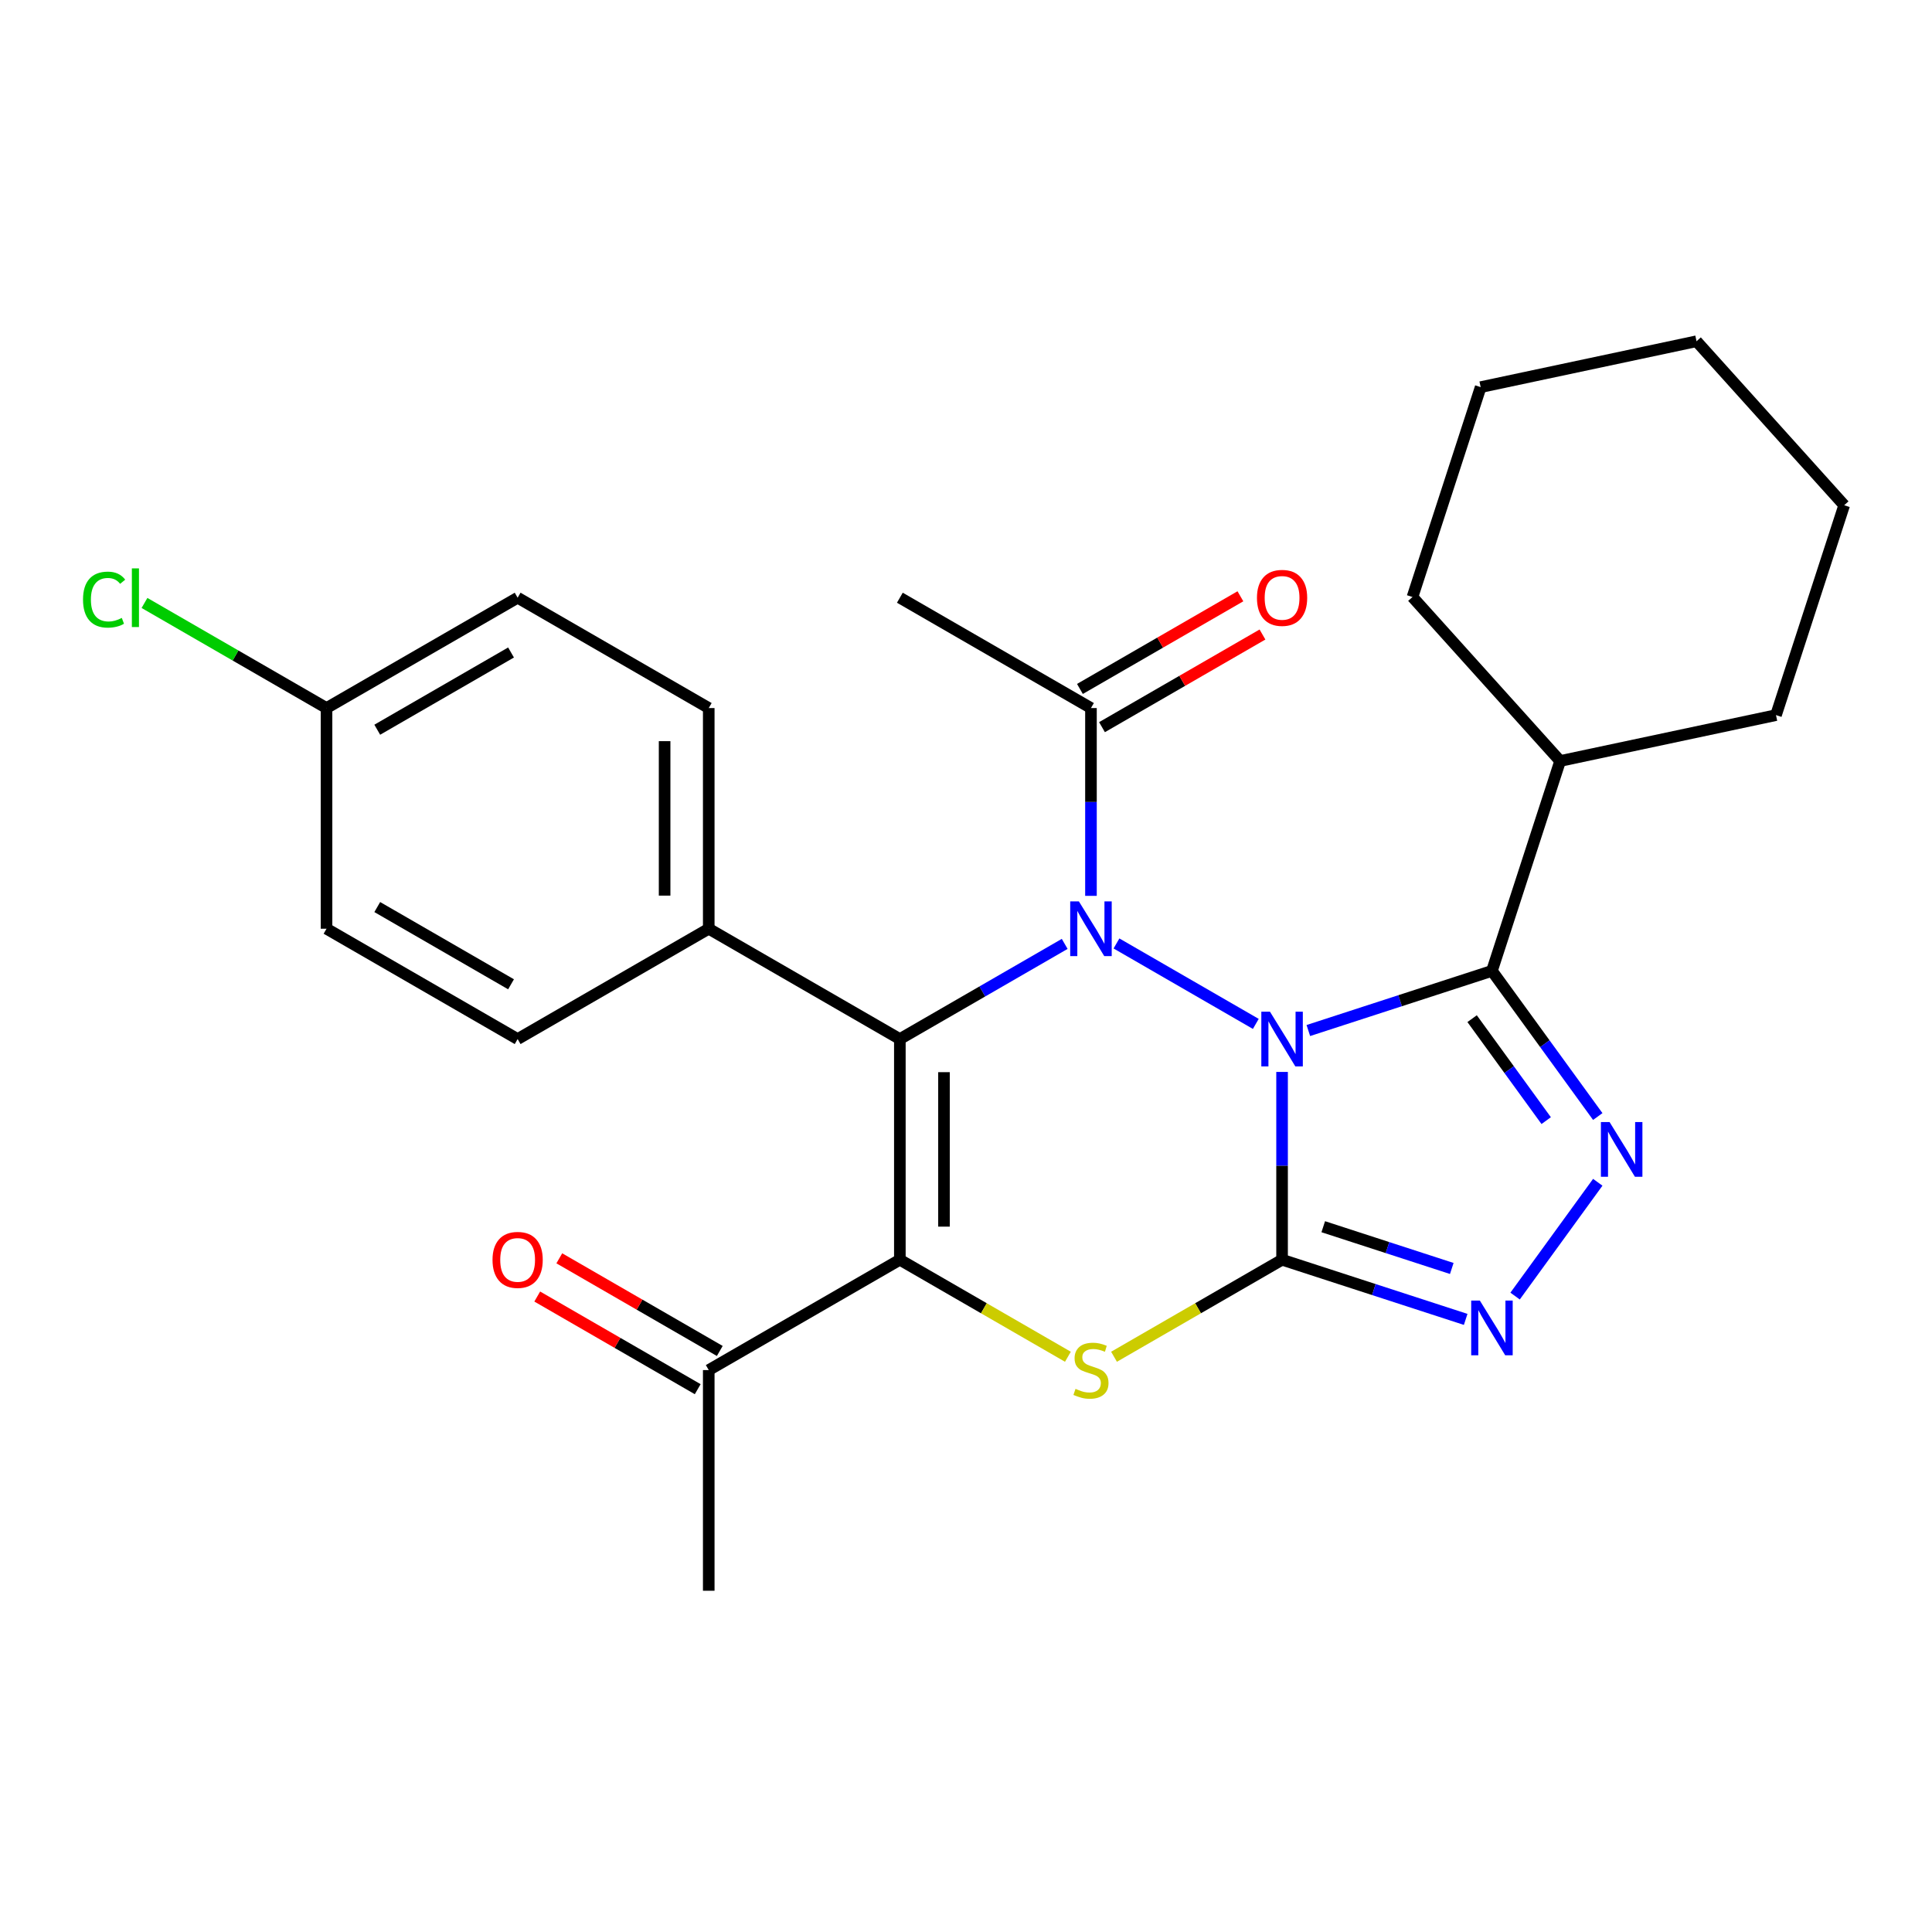 <?xml version='1.0' encoding='iso-8859-1'?>
<svg version='1.1' baseProfile='full'
              xmlns='http://www.w3.org/2000/svg'
                      xmlns:rdkit='http://www.rdkit.org/xml'
                      xmlns:xlink='http://www.w3.org/1999/xlink'
                  xml:space='preserve'
width='1000px' height='1000px' viewBox='0 0 1000 1000'>
<!-- END OF HEADER -->
<rect style='opacity:1.0;fill:#FFFFFF;stroke:none' width='1000' height='1000' x='0' y='0'> </rect>
<path class='bond-0' d='M 663.599,554.833 L 663.599,603.436' style='fill:none;fill-rule:evenodd;stroke:#0000FF;stroke-width:6px;stroke-linecap:butt;stroke-linejoin:miter;stroke-opacity:1' />
<path class='bond-0' d='M 663.599,603.436 L 663.599,652.038' style='fill:none;fill-rule:evenodd;stroke:#000000;stroke-width:6px;stroke-linecap:butt;stroke-linejoin:miter;stroke-opacity:1' />
<path class='bond-1' d='M 650.003,529.968 L 577.884,488.33' style='fill:none;fill-rule:evenodd;stroke:#0000FF;stroke-width:6px;stroke-linecap:butt;stroke-linejoin:miter;stroke-opacity:1' />
<path class='bond-4' d='M 677.194,533.4 L 724.711,517.961' style='fill:none;fill-rule:evenodd;stroke:#0000FF;stroke-width:6px;stroke-linecap:butt;stroke-linejoin:miter;stroke-opacity:1' />
<path class='bond-4' d='M 724.711,517.961 L 772.229,502.522' style='fill:none;fill-rule:evenodd;stroke:#000000;stroke-width:6px;stroke-linecap:butt;stroke-linejoin:miter;stroke-opacity:1' />
<path class='bond-5' d='M 663.599,652.038 L 620.107,677.148' style='fill:none;fill-rule:evenodd;stroke:#000000;stroke-width:6px;stroke-linecap:butt;stroke-linejoin:miter;stroke-opacity:1' />
<path class='bond-5' d='M 620.107,677.148 L 576.616,702.257' style='fill:none;fill-rule:evenodd;stroke:#CCCC00;stroke-width:6px;stroke-linecap:butt;stroke-linejoin:miter;stroke-opacity:1' />
<path class='bond-7' d='M 663.599,652.038 L 711.116,667.477' style='fill:none;fill-rule:evenodd;stroke:#000000;stroke-width:6px;stroke-linecap:butt;stroke-linejoin:miter;stroke-opacity:1' />
<path class='bond-7' d='M 711.116,667.477 L 758.633,682.917' style='fill:none;fill-rule:evenodd;stroke:#0000FF;stroke-width:6px;stroke-linecap:butt;stroke-linejoin:miter;stroke-opacity:1' />
<path class='bond-7' d='M 684.913,634.944 L 718.175,645.751' style='fill:none;fill-rule:evenodd;stroke:#000000;stroke-width:6px;stroke-linecap:butt;stroke-linejoin:miter;stroke-opacity:1' />
<path class='bond-7' d='M 718.175,645.751 L 751.437,656.559' style='fill:none;fill-rule:evenodd;stroke:#0000FF;stroke-width:6px;stroke-linecap:butt;stroke-linejoin:miter;stroke-opacity:1' />
<path class='bond-2' d='M 551.085,488.557 L 508.424,513.187' style='fill:none;fill-rule:evenodd;stroke:#0000FF;stroke-width:6px;stroke-linecap:butt;stroke-linejoin:miter;stroke-opacity:1' />
<path class='bond-2' d='M 508.424,513.187 L 465.763,537.818' style='fill:none;fill-rule:evenodd;stroke:#000000;stroke-width:6px;stroke-linecap:butt;stroke-linejoin:miter;stroke-opacity:1' />
<path class='bond-8' d='M 564.681,463.692 L 564.681,415.089' style='fill:none;fill-rule:evenodd;stroke:#0000FF;stroke-width:6px;stroke-linecap:butt;stroke-linejoin:miter;stroke-opacity:1' />
<path class='bond-8' d='M 564.681,415.089 L 564.681,366.487' style='fill:none;fill-rule:evenodd;stroke:#000000;stroke-width:6px;stroke-linecap:butt;stroke-linejoin:miter;stroke-opacity:1' />
<path class='bond-3' d='M 465.763,537.818 L 465.763,652.038' style='fill:none;fill-rule:evenodd;stroke:#000000;stroke-width:6px;stroke-linecap:butt;stroke-linejoin:miter;stroke-opacity:1' />
<path class='bond-3' d='M 488.607,554.951 L 488.607,634.905' style='fill:none;fill-rule:evenodd;stroke:#000000;stroke-width:6px;stroke-linecap:butt;stroke-linejoin:miter;stroke-opacity:1' />
<path class='bond-10' d='M 465.763,537.818 L 366.845,480.707' style='fill:none;fill-rule:evenodd;stroke:#000000;stroke-width:6px;stroke-linecap:butt;stroke-linejoin:miter;stroke-opacity:1' />
<path class='bond-9' d='M 465.763,652.038 L 366.845,709.148' style='fill:none;fill-rule:evenodd;stroke:#000000;stroke-width:6px;stroke-linecap:butt;stroke-linejoin:miter;stroke-opacity:1' />
<path class='bond-28' d='M 465.763,652.038 L 509.254,677.148' style='fill:none;fill-rule:evenodd;stroke:#000000;stroke-width:6px;stroke-linecap:butt;stroke-linejoin:miter;stroke-opacity:1' />
<path class='bond-28' d='M 509.254,677.148 L 552.745,702.257' style='fill:none;fill-rule:evenodd;stroke:#CCCC00;stroke-width:6px;stroke-linecap:butt;stroke-linejoin:miter;stroke-opacity:1' />
<path class='bond-6' d='M 772.229,502.522 L 799.616,540.217' style='fill:none;fill-rule:evenodd;stroke:#000000;stroke-width:6px;stroke-linecap:butt;stroke-linejoin:miter;stroke-opacity:1' />
<path class='bond-6' d='M 799.616,540.217 L 827.003,577.912' style='fill:none;fill-rule:evenodd;stroke:#0000FF;stroke-width:6px;stroke-linecap:butt;stroke-linejoin:miter;stroke-opacity:1' />
<path class='bond-6' d='M 761.964,527.258 L 781.135,553.644' style='fill:none;fill-rule:evenodd;stroke:#000000;stroke-width:6px;stroke-linecap:butt;stroke-linejoin:miter;stroke-opacity:1' />
<path class='bond-6' d='M 781.135,553.644 L 800.306,580.031' style='fill:none;fill-rule:evenodd;stroke:#0000FF;stroke-width:6px;stroke-linecap:butt;stroke-linejoin:miter;stroke-opacity:1' />
<path class='bond-11' d='M 772.229,502.522 L 807.525,393.891' style='fill:none;fill-rule:evenodd;stroke:#000000;stroke-width:6px;stroke-linecap:butt;stroke-linejoin:miter;stroke-opacity:1' />
<path class='bond-27' d='M 827.003,611.943 L 784.209,670.845' style='fill:none;fill-rule:evenodd;stroke:#0000FF;stroke-width:6px;stroke-linecap:butt;stroke-linejoin:miter;stroke-opacity:1' />
<path class='bond-12' d='M 570.392,376.379 L 611.923,352.401' style='fill:none;fill-rule:evenodd;stroke:#000000;stroke-width:6px;stroke-linecap:butt;stroke-linejoin:miter;stroke-opacity:1' />
<path class='bond-12' d='M 611.923,352.401 L 653.454,328.423' style='fill:none;fill-rule:evenodd;stroke:#FF0000;stroke-width:6px;stroke-linecap:butt;stroke-linejoin:miter;stroke-opacity:1' />
<path class='bond-12' d='M 558.97,356.595 L 600.501,332.617' style='fill:none;fill-rule:evenodd;stroke:#000000;stroke-width:6px;stroke-linecap:butt;stroke-linejoin:miter;stroke-opacity:1' />
<path class='bond-12' d='M 600.501,332.617 L 642.032,308.639' style='fill:none;fill-rule:evenodd;stroke:#FF0000;stroke-width:6px;stroke-linecap:butt;stroke-linejoin:miter;stroke-opacity:1' />
<path class='bond-20' d='M 564.681,366.487 L 465.763,309.377' style='fill:none;fill-rule:evenodd;stroke:#000000;stroke-width:6px;stroke-linecap:butt;stroke-linejoin:miter;stroke-opacity:1' />
<path class='bond-13' d='M 372.556,699.257 L 331.025,675.279' style='fill:none;fill-rule:evenodd;stroke:#000000;stroke-width:6px;stroke-linecap:butt;stroke-linejoin:miter;stroke-opacity:1' />
<path class='bond-13' d='M 331.025,675.279 L 289.494,651.301' style='fill:none;fill-rule:evenodd;stroke:#FF0000;stroke-width:6px;stroke-linecap:butt;stroke-linejoin:miter;stroke-opacity:1' />
<path class='bond-13' d='M 361.134,719.04 L 319.603,695.062' style='fill:none;fill-rule:evenodd;stroke:#000000;stroke-width:6px;stroke-linecap:butt;stroke-linejoin:miter;stroke-opacity:1' />
<path class='bond-13' d='M 319.603,695.062 L 278.072,671.084' style='fill:none;fill-rule:evenodd;stroke:#FF0000;stroke-width:6px;stroke-linecap:butt;stroke-linejoin:miter;stroke-opacity:1' />
<path class='bond-21' d='M 366.845,709.148 L 366.845,823.369' style='fill:none;fill-rule:evenodd;stroke:#000000;stroke-width:6px;stroke-linecap:butt;stroke-linejoin:miter;stroke-opacity:1' />
<path class='bond-14' d='M 366.845,480.707 L 366.845,366.487' style='fill:none;fill-rule:evenodd;stroke:#000000;stroke-width:6px;stroke-linecap:butt;stroke-linejoin:miter;stroke-opacity:1' />
<path class='bond-14' d='M 344.001,463.574 L 344.001,383.62' style='fill:none;fill-rule:evenodd;stroke:#000000;stroke-width:6px;stroke-linecap:butt;stroke-linejoin:miter;stroke-opacity:1' />
<path class='bond-15' d='M 366.845,480.707 L 267.927,537.818' style='fill:none;fill-rule:evenodd;stroke:#000000;stroke-width:6px;stroke-linecap:butt;stroke-linejoin:miter;stroke-opacity:1' />
<path class='bond-22' d='M 807.525,393.891 L 919.249,370.144' style='fill:none;fill-rule:evenodd;stroke:#000000;stroke-width:6px;stroke-linecap:butt;stroke-linejoin:miter;stroke-opacity:1' />
<path class='bond-23' d='M 807.525,393.891 L 731.096,309.009' style='fill:none;fill-rule:evenodd;stroke:#000000;stroke-width:6px;stroke-linecap:butt;stroke-linejoin:miter;stroke-opacity:1' />
<path class='bond-17' d='M 366.845,366.487 L 267.927,309.377' style='fill:none;fill-rule:evenodd;stroke:#000000;stroke-width:6px;stroke-linecap:butt;stroke-linejoin:miter;stroke-opacity:1' />
<path class='bond-18' d='M 267.927,537.818 L 169.009,480.707' style='fill:none;fill-rule:evenodd;stroke:#000000;stroke-width:6px;stroke-linecap:butt;stroke-linejoin:miter;stroke-opacity:1' />
<path class='bond-18' d='M 264.512,509.468 L 195.269,469.49' style='fill:none;fill-rule:evenodd;stroke:#000000;stroke-width:6px;stroke-linecap:butt;stroke-linejoin:miter;stroke-opacity:1' />
<path class='bond-16' d='M 169.009,366.487 L 169.009,480.707' style='fill:none;fill-rule:evenodd;stroke:#000000;stroke-width:6px;stroke-linecap:butt;stroke-linejoin:miter;stroke-opacity:1' />
<path class='bond-19' d='M 169.009,366.487 L 121.898,339.287' style='fill:none;fill-rule:evenodd;stroke:#000000;stroke-width:6px;stroke-linecap:butt;stroke-linejoin:miter;stroke-opacity:1' />
<path class='bond-19' d='M 121.898,339.287 L 74.787,312.088' style='fill:none;fill-rule:evenodd;stroke:#00CC00;stroke-width:6px;stroke-linecap:butt;stroke-linejoin:miter;stroke-opacity:1' />
<path class='bond-30' d='M 169.009,366.487 L 267.927,309.377' style='fill:none;fill-rule:evenodd;stroke:#000000;stroke-width:6px;stroke-linecap:butt;stroke-linejoin:miter;stroke-opacity:1' />
<path class='bond-30' d='M 195.269,377.704 L 264.512,337.727' style='fill:none;fill-rule:evenodd;stroke:#000000;stroke-width:6px;stroke-linecap:butt;stroke-linejoin:miter;stroke-opacity:1' />
<path class='bond-25' d='M 919.249,370.144 L 954.545,261.513' style='fill:none;fill-rule:evenodd;stroke:#000000;stroke-width:6px;stroke-linecap:butt;stroke-linejoin:miter;stroke-opacity:1' />
<path class='bond-24' d='M 731.096,309.009 L 766.392,200.379' style='fill:none;fill-rule:evenodd;stroke:#000000;stroke-width:6px;stroke-linecap:butt;stroke-linejoin:miter;stroke-opacity:1' />
<path class='bond-26' d='M 766.392,200.379 L 878.117,176.631' style='fill:none;fill-rule:evenodd;stroke:#000000;stroke-width:6px;stroke-linecap:butt;stroke-linejoin:miter;stroke-opacity:1' />
<path class='bond-29' d='M 954.545,261.513 L 878.117,176.631' style='fill:none;fill-rule:evenodd;stroke:#000000;stroke-width:6px;stroke-linecap:butt;stroke-linejoin:miter;stroke-opacity:1' />
<path  class='atom-0' d='M 657.339 523.658
L 666.619 538.658
Q 667.539 540.138, 669.019 542.818
Q 670.499 545.498, 670.579 545.658
L 670.579 523.658
L 674.339 523.658
L 674.339 551.978
L 670.459 551.978
L 660.499 535.578
Q 659.339 533.658, 658.099 531.458
Q 656.899 529.258, 656.539 528.578
L 656.539 551.978
L 652.859 551.978
L 652.859 523.658
L 657.339 523.658
' fill='#0000FF'/>
<path  class='atom-2' d='M 558.421 466.547
L 567.701 481.547
Q 568.621 483.027, 570.101 485.707
Q 571.581 488.387, 571.661 488.547
L 571.661 466.547
L 575.421 466.547
L 575.421 494.867
L 571.541 494.867
L 561.581 478.467
Q 560.421 476.547, 559.181 474.347
Q 557.981 472.147, 557.621 471.467
L 557.621 494.867
L 553.941 494.867
L 553.941 466.547
L 558.421 466.547
' fill='#0000FF'/>
<path  class='atom-6' d='M 556.681 718.868
Q 557.001 718.988, 558.321 719.548
Q 559.641 720.108, 561.081 720.468
Q 562.561 720.788, 564.001 720.788
Q 566.681 720.788, 568.241 719.508
Q 569.801 718.188, 569.801 715.908
Q 569.801 714.348, 569.001 713.388
Q 568.241 712.428, 567.041 711.908
Q 565.841 711.388, 563.841 710.788
Q 561.321 710.028, 559.801 709.308
Q 558.321 708.588, 557.241 707.068
Q 556.201 705.548, 556.201 702.988
Q 556.201 699.428, 558.601 697.228
Q 561.041 695.028, 565.841 695.028
Q 569.121 695.028, 572.841 696.588
L 571.921 699.668
Q 568.521 698.268, 565.961 698.268
Q 563.201 698.268, 561.681 699.428
Q 560.161 700.548, 560.201 702.508
Q 560.201 704.028, 560.961 704.948
Q 561.761 705.868, 562.881 706.388
Q 564.041 706.908, 565.961 707.508
Q 568.521 708.308, 570.041 709.108
Q 571.561 709.908, 572.641 711.548
Q 573.761 713.148, 573.761 715.908
Q 573.761 719.828, 571.121 721.948
Q 568.521 724.028, 564.161 724.028
Q 561.641 724.028, 559.721 723.468
Q 557.841 722.948, 555.601 722.028
L 556.681 718.868
' fill='#CCCC00'/>
<path  class='atom-7' d='M 833.106 580.768
L 842.386 595.768
Q 843.306 597.248, 844.786 599.928
Q 846.266 602.608, 846.346 602.768
L 846.346 580.768
L 850.106 580.768
L 850.106 609.088
L 846.226 609.088
L 836.266 592.688
Q 835.106 590.768, 833.866 588.568
Q 832.666 586.368, 832.306 585.688
L 832.306 609.088
L 828.626 609.088
L 828.626 580.768
L 833.106 580.768
' fill='#0000FF'/>
<path  class='atom-8' d='M 765.969 673.174
L 775.249 688.174
Q 776.169 689.654, 777.649 692.334
Q 779.129 695.014, 779.209 695.174
L 779.209 673.174
L 782.969 673.174
L 782.969 701.494
L 779.089 701.494
L 769.129 685.094
Q 767.969 683.174, 766.729 680.974
Q 765.529 678.774, 765.169 678.094
L 765.169 701.494
L 761.489 701.494
L 761.489 673.174
L 765.969 673.174
' fill='#0000FF'/>
<path  class='atom-13' d='M 650.599 309.457
Q 650.599 302.657, 653.959 298.857
Q 657.319 295.057, 663.599 295.057
Q 669.879 295.057, 673.239 298.857
Q 676.599 302.657, 676.599 309.457
Q 676.599 316.337, 673.199 320.257
Q 669.799 324.137, 663.599 324.137
Q 657.359 324.137, 653.959 320.257
Q 650.599 316.377, 650.599 309.457
M 663.599 320.937
Q 667.919 320.937, 670.239 318.057
Q 672.599 315.137, 672.599 309.457
Q 672.599 303.897, 670.239 301.097
Q 667.919 298.257, 663.599 298.257
Q 659.279 298.257, 656.919 301.057
Q 654.599 303.857, 654.599 309.457
Q 654.599 315.177, 656.919 318.057
Q 659.279 320.937, 663.599 320.937
' fill='#FF0000'/>
<path  class='atom-14' d='M 254.927 652.118
Q 254.927 645.318, 258.287 641.518
Q 261.647 637.718, 267.927 637.718
Q 274.207 637.718, 277.567 641.518
Q 280.927 645.318, 280.927 652.118
Q 280.927 658.998, 277.527 662.918
Q 274.127 666.798, 267.927 666.798
Q 261.687 666.798, 258.287 662.918
Q 254.927 659.038, 254.927 652.118
M 267.927 663.598
Q 272.247 663.598, 274.567 660.718
Q 276.927 657.798, 276.927 652.118
Q 276.927 646.558, 274.567 643.758
Q 272.247 640.918, 267.927 640.918
Q 263.607 640.918, 261.247 643.718
Q 258.927 646.518, 258.927 652.118
Q 258.927 657.838, 261.247 660.718
Q 263.607 663.598, 267.927 663.598
' fill='#FF0000'/>
<path  class='atom-20' d='M 42.971 310.357
Q 42.971 303.317, 46.251 299.637
Q 49.571 295.917, 55.851 295.917
Q 61.691 295.917, 64.811 300.037
L 62.171 302.197
Q 59.891 299.197, 55.851 299.197
Q 51.571 299.197, 49.291 302.077
Q 47.051 304.917, 47.051 310.357
Q 47.051 315.957, 49.371 318.837
Q 51.731 321.717, 56.291 321.717
Q 59.411 321.717, 63.051 319.837
L 64.171 322.837
Q 62.691 323.797, 60.451 324.357
Q 58.211 324.917, 55.731 324.917
Q 49.571 324.917, 46.251 321.157
Q 42.971 317.397, 42.971 310.357
' fill='#00CC00'/>
<path  class='atom-20' d='M 68.251 294.197
L 71.931 294.197
L 71.931 324.557
L 68.251 324.557
L 68.251 294.197
' fill='#00CC00'/>
</svg>
